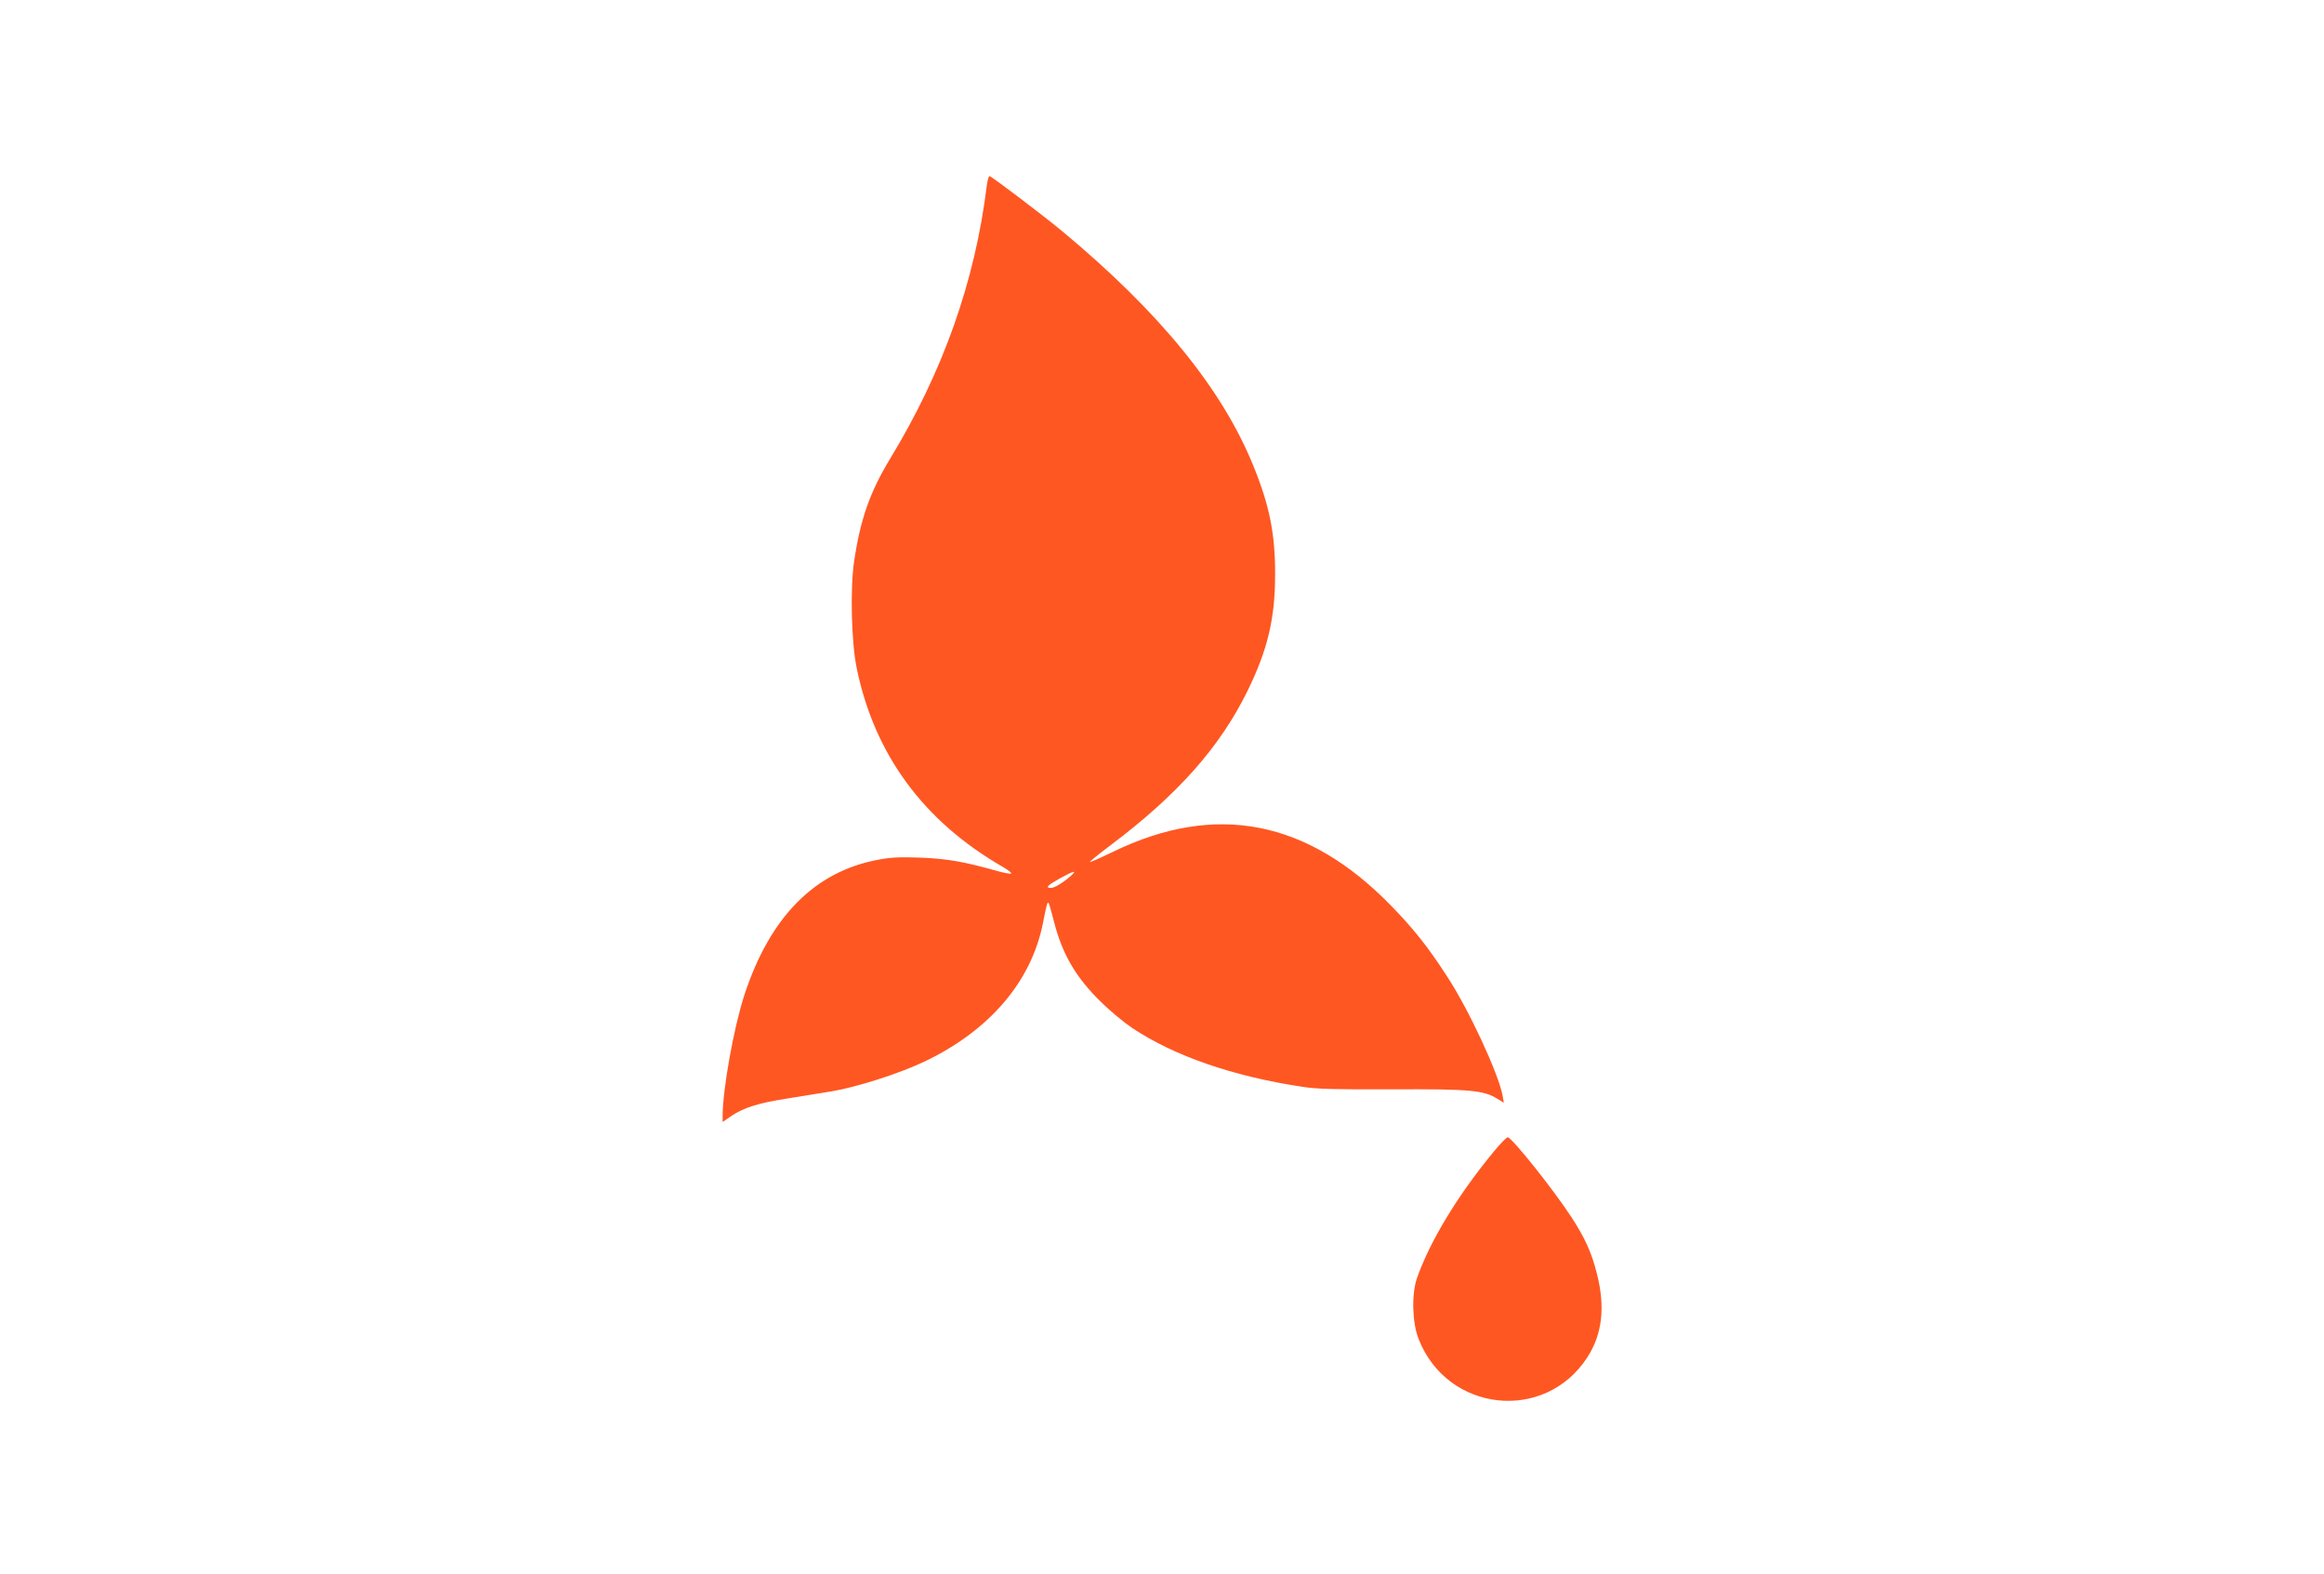 <?xml version="1.0" standalone="no"?>
<!DOCTYPE svg PUBLIC "-//W3C//DTD SVG 20010904//EN"
 "http://www.w3.org/TR/2001/REC-SVG-20010904/DTD/svg10.dtd">
<svg version="1.0" xmlns="http://www.w3.org/2000/svg"
 width="1280pt" height="867pt" viewBox="0 0 1280 867"
 preserveAspectRatio="xMidYMid meet">
<g transform="translate(0,867) scale(0.1,-0.1)"
fill="#ff5722" stroke="none">
<path d="M5435 7648 c-65 -528 -241 -1025 -533 -1505 -111 -183 -164 -335
-198 -566 -22 -149 -15 -448 15 -589 98 -474 368 -841 804 -1092 26 -15 47
-31 47 -36 0 -5 -39 2 -87 16 -176 49 -267 65 -413 71 -113 4 -165 2 -235 -12
-348 -65 -594 -314 -735 -744 -58 -177 -120 -521 -120 -668 l0 -32 49 34 c68
45 149 71 305 95 72 12 183 30 247 40 138 23 373 98 511 164 359 171 590 442
653 766 19 97 24 115 30 108 3 -2 16 -49 30 -103 46 -181 121 -309 262 -446
48 -47 124 -110 167 -139 232 -155 558 -268 939 -325 80 -13 186 -15 497 -14
427 2 501 -5 577 -52 l36 -22 -7 39 c-23 123 -187 476 -306 657 -106 164 -183
260 -305 386 -462 476 -969 575 -1535 300 -68 -33 -125 -58 -127 -56 -2 2 48
43 112 91 371 279 603 540 756 851 111 227 152 399 152 640 1 223 -31 382
-120 600 -171 422 -516 846 -1053 1292 -106 88 -390 303 -400 303 -5 0 -11
-24 -15 -52z m460 -3804 c-45 -39 -88 -64 -107 -64 -33 0 -18 15 50 53 78 43
99 47 57 11z"/>
<path d="M8220 2319 c-195 -237 -347 -490 -416 -689 -30 -87 -26 -244 9 -333
157 -404 694 -464 929 -103 83 128 100 277 54 459 -29 117 -66 199 -141 314
-99 152 -321 430 -350 440 -6 2 -45 -38 -85 -88z"/>
</g>
</svg>
